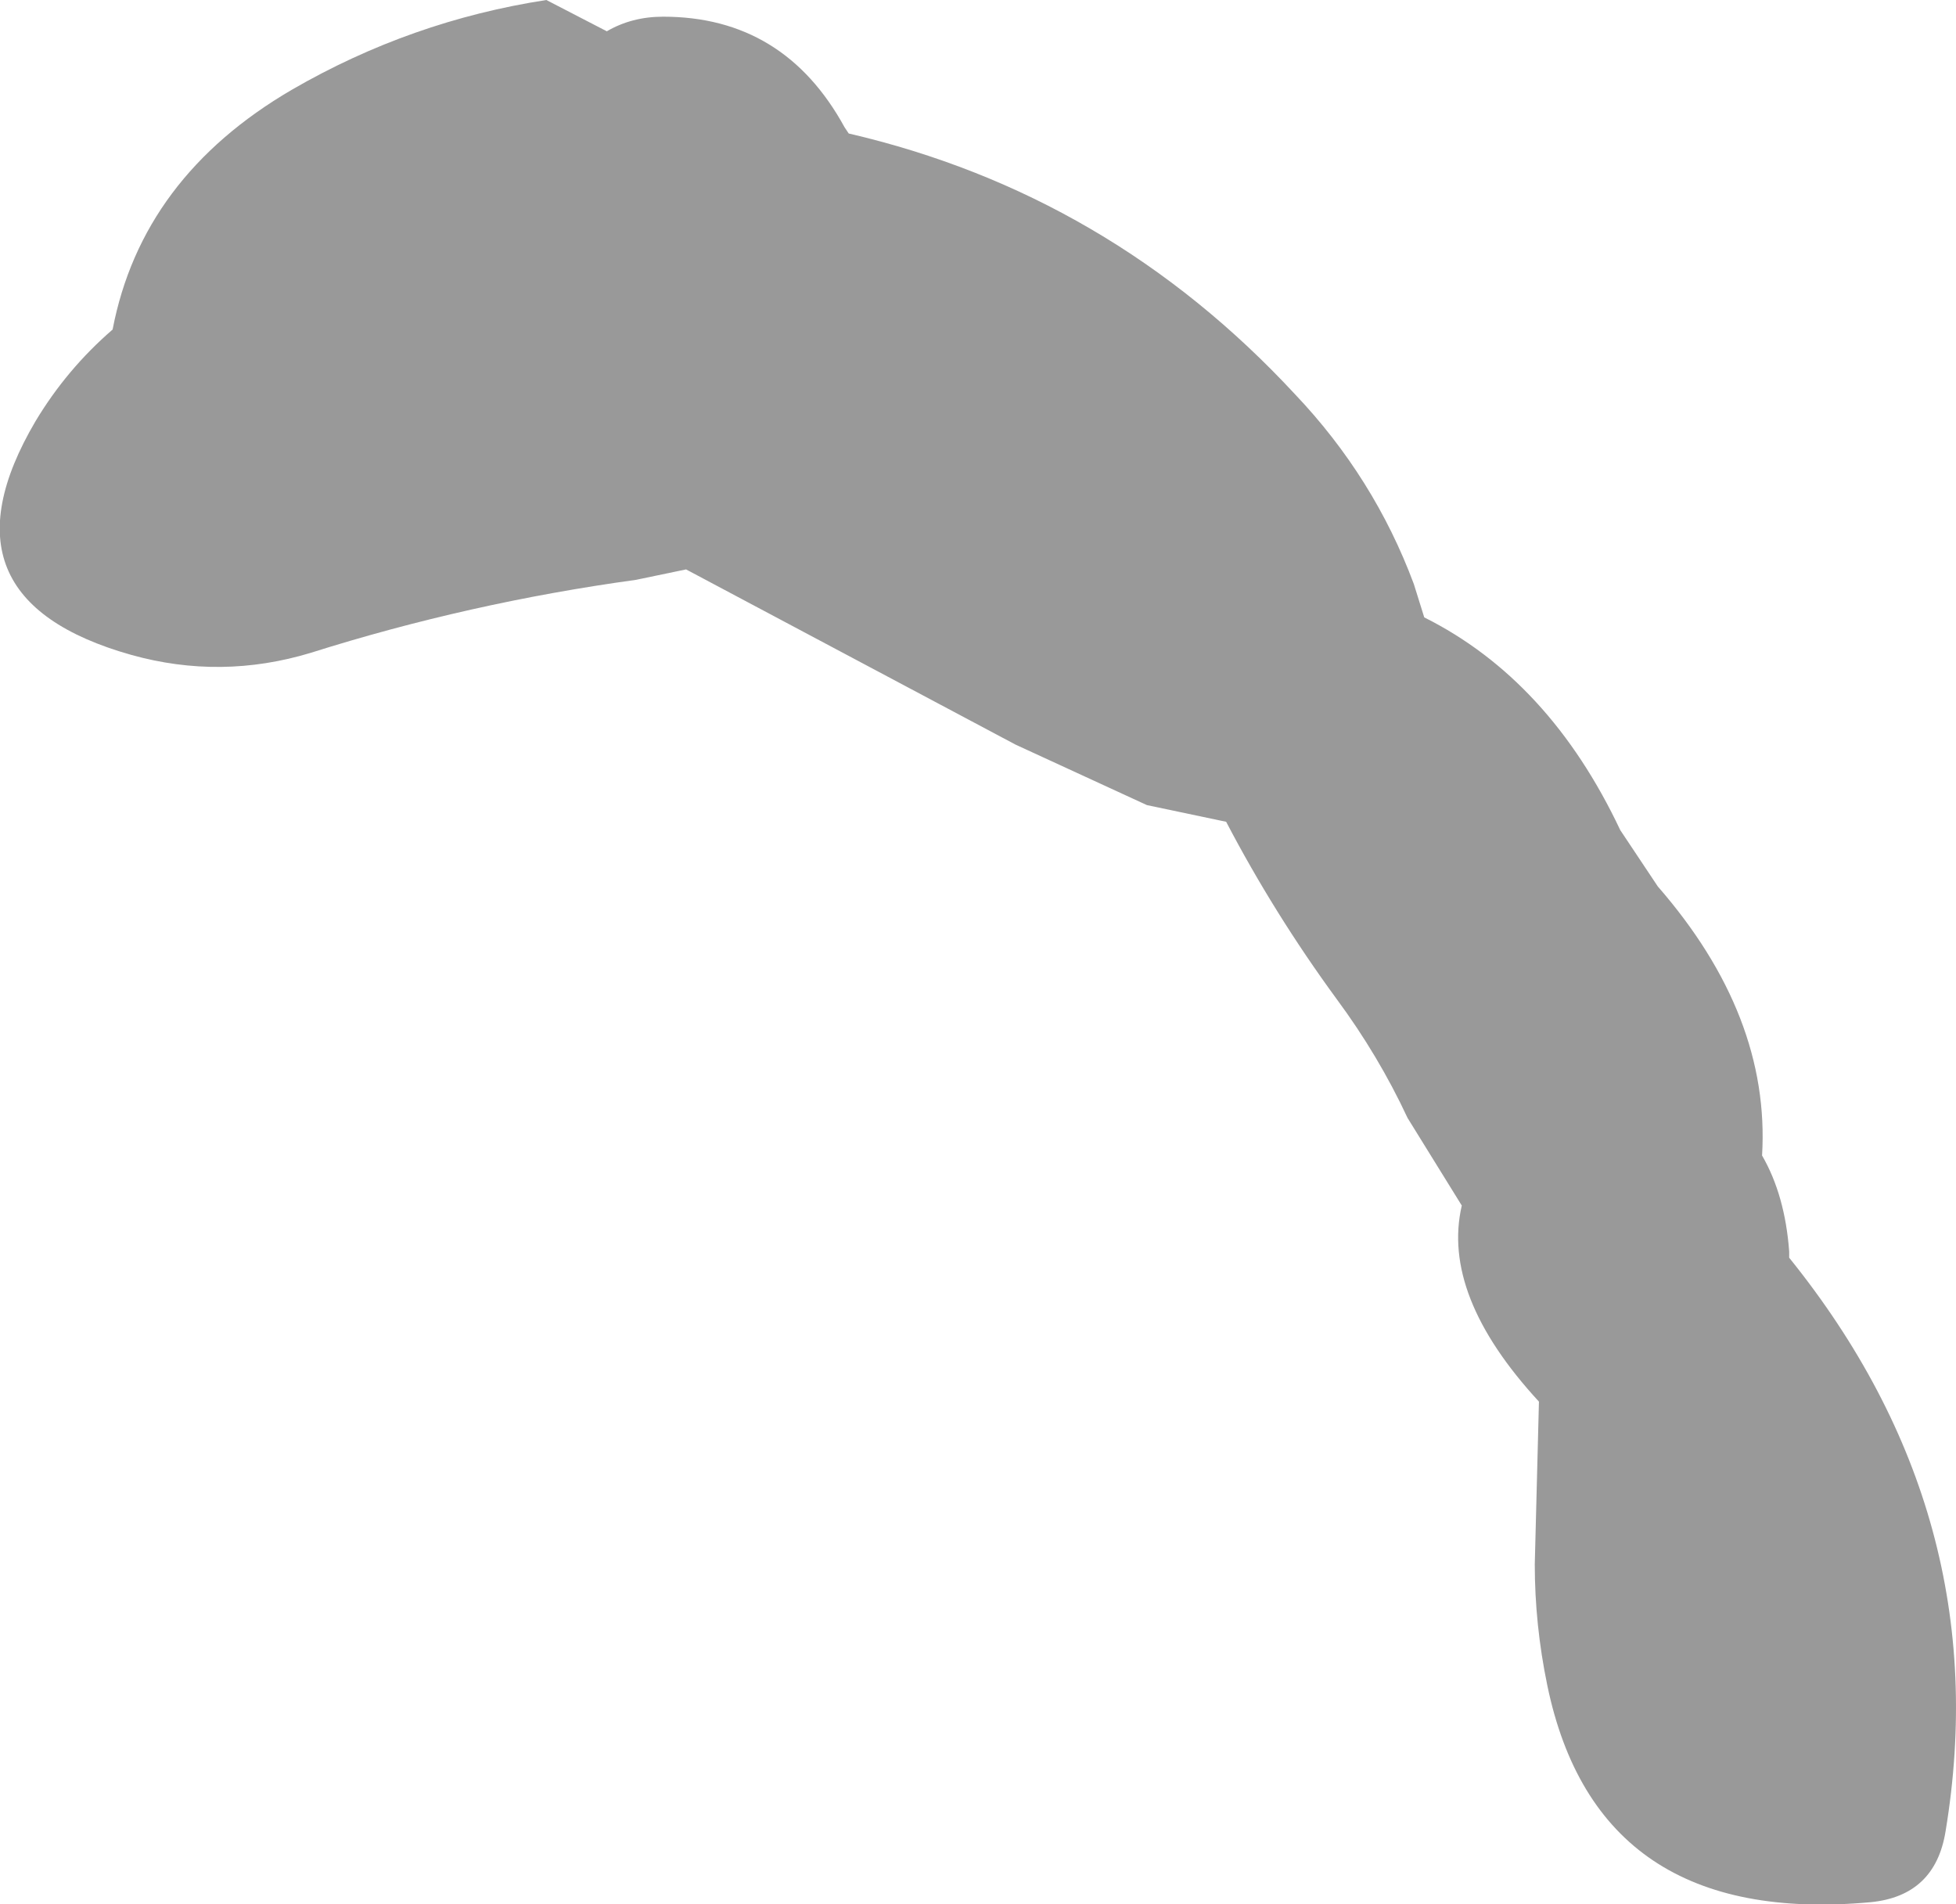 <?xml version="1.0" encoding="UTF-8" standalone="no"?>
<svg xmlns:xlink="http://www.w3.org/1999/xlink" height="45.65px" width="46.9px" xmlns="http://www.w3.org/2000/svg">
  <g transform="matrix(1.0, 0.0, 0.0, 1.0, -490.9, -117.4)">
    <path d="M533.8 147.4 L533.8 147.55 Q538.8 153.75 537.55 161.3 537.3 162.85 535.75 163.0 529.2 163.6 528.0 157.8 527.7 156.35 527.7 154.9 L527.8 151.0 Q525.45 148.45 525.95 146.3 L524.65 144.2 Q523.95 142.7 522.95 141.35 521.45 139.3 520.3 137.1 L518.4 136.7 515.25 135.25 507.35 131.05 506.15 131.3 Q502.15 131.85 498.35 133.05 496.2 133.7 494.05 133.1 489.25 131.75 491.75 127.5 492.5 126.25 493.6 125.3 494.3 121.65 497.9 119.55 500.75 117.9 504.0 117.4 L505.45 118.15 Q506.05 117.8 506.8 117.8 509.7 117.8 511.15 120.45 L511.25 120.6 Q517.5 122.05 521.95 126.85 523.85 128.85 524.8 131.4 L525.05 132.2 Q528.05 133.7 529.75 137.3 L530.65 138.65 Q533.35 141.75 533.15 145.1 533.7 146.05 533.8 147.4" fill="#999999" fill-rule="evenodd" stroke="none"/>
  </g>
</svg>
